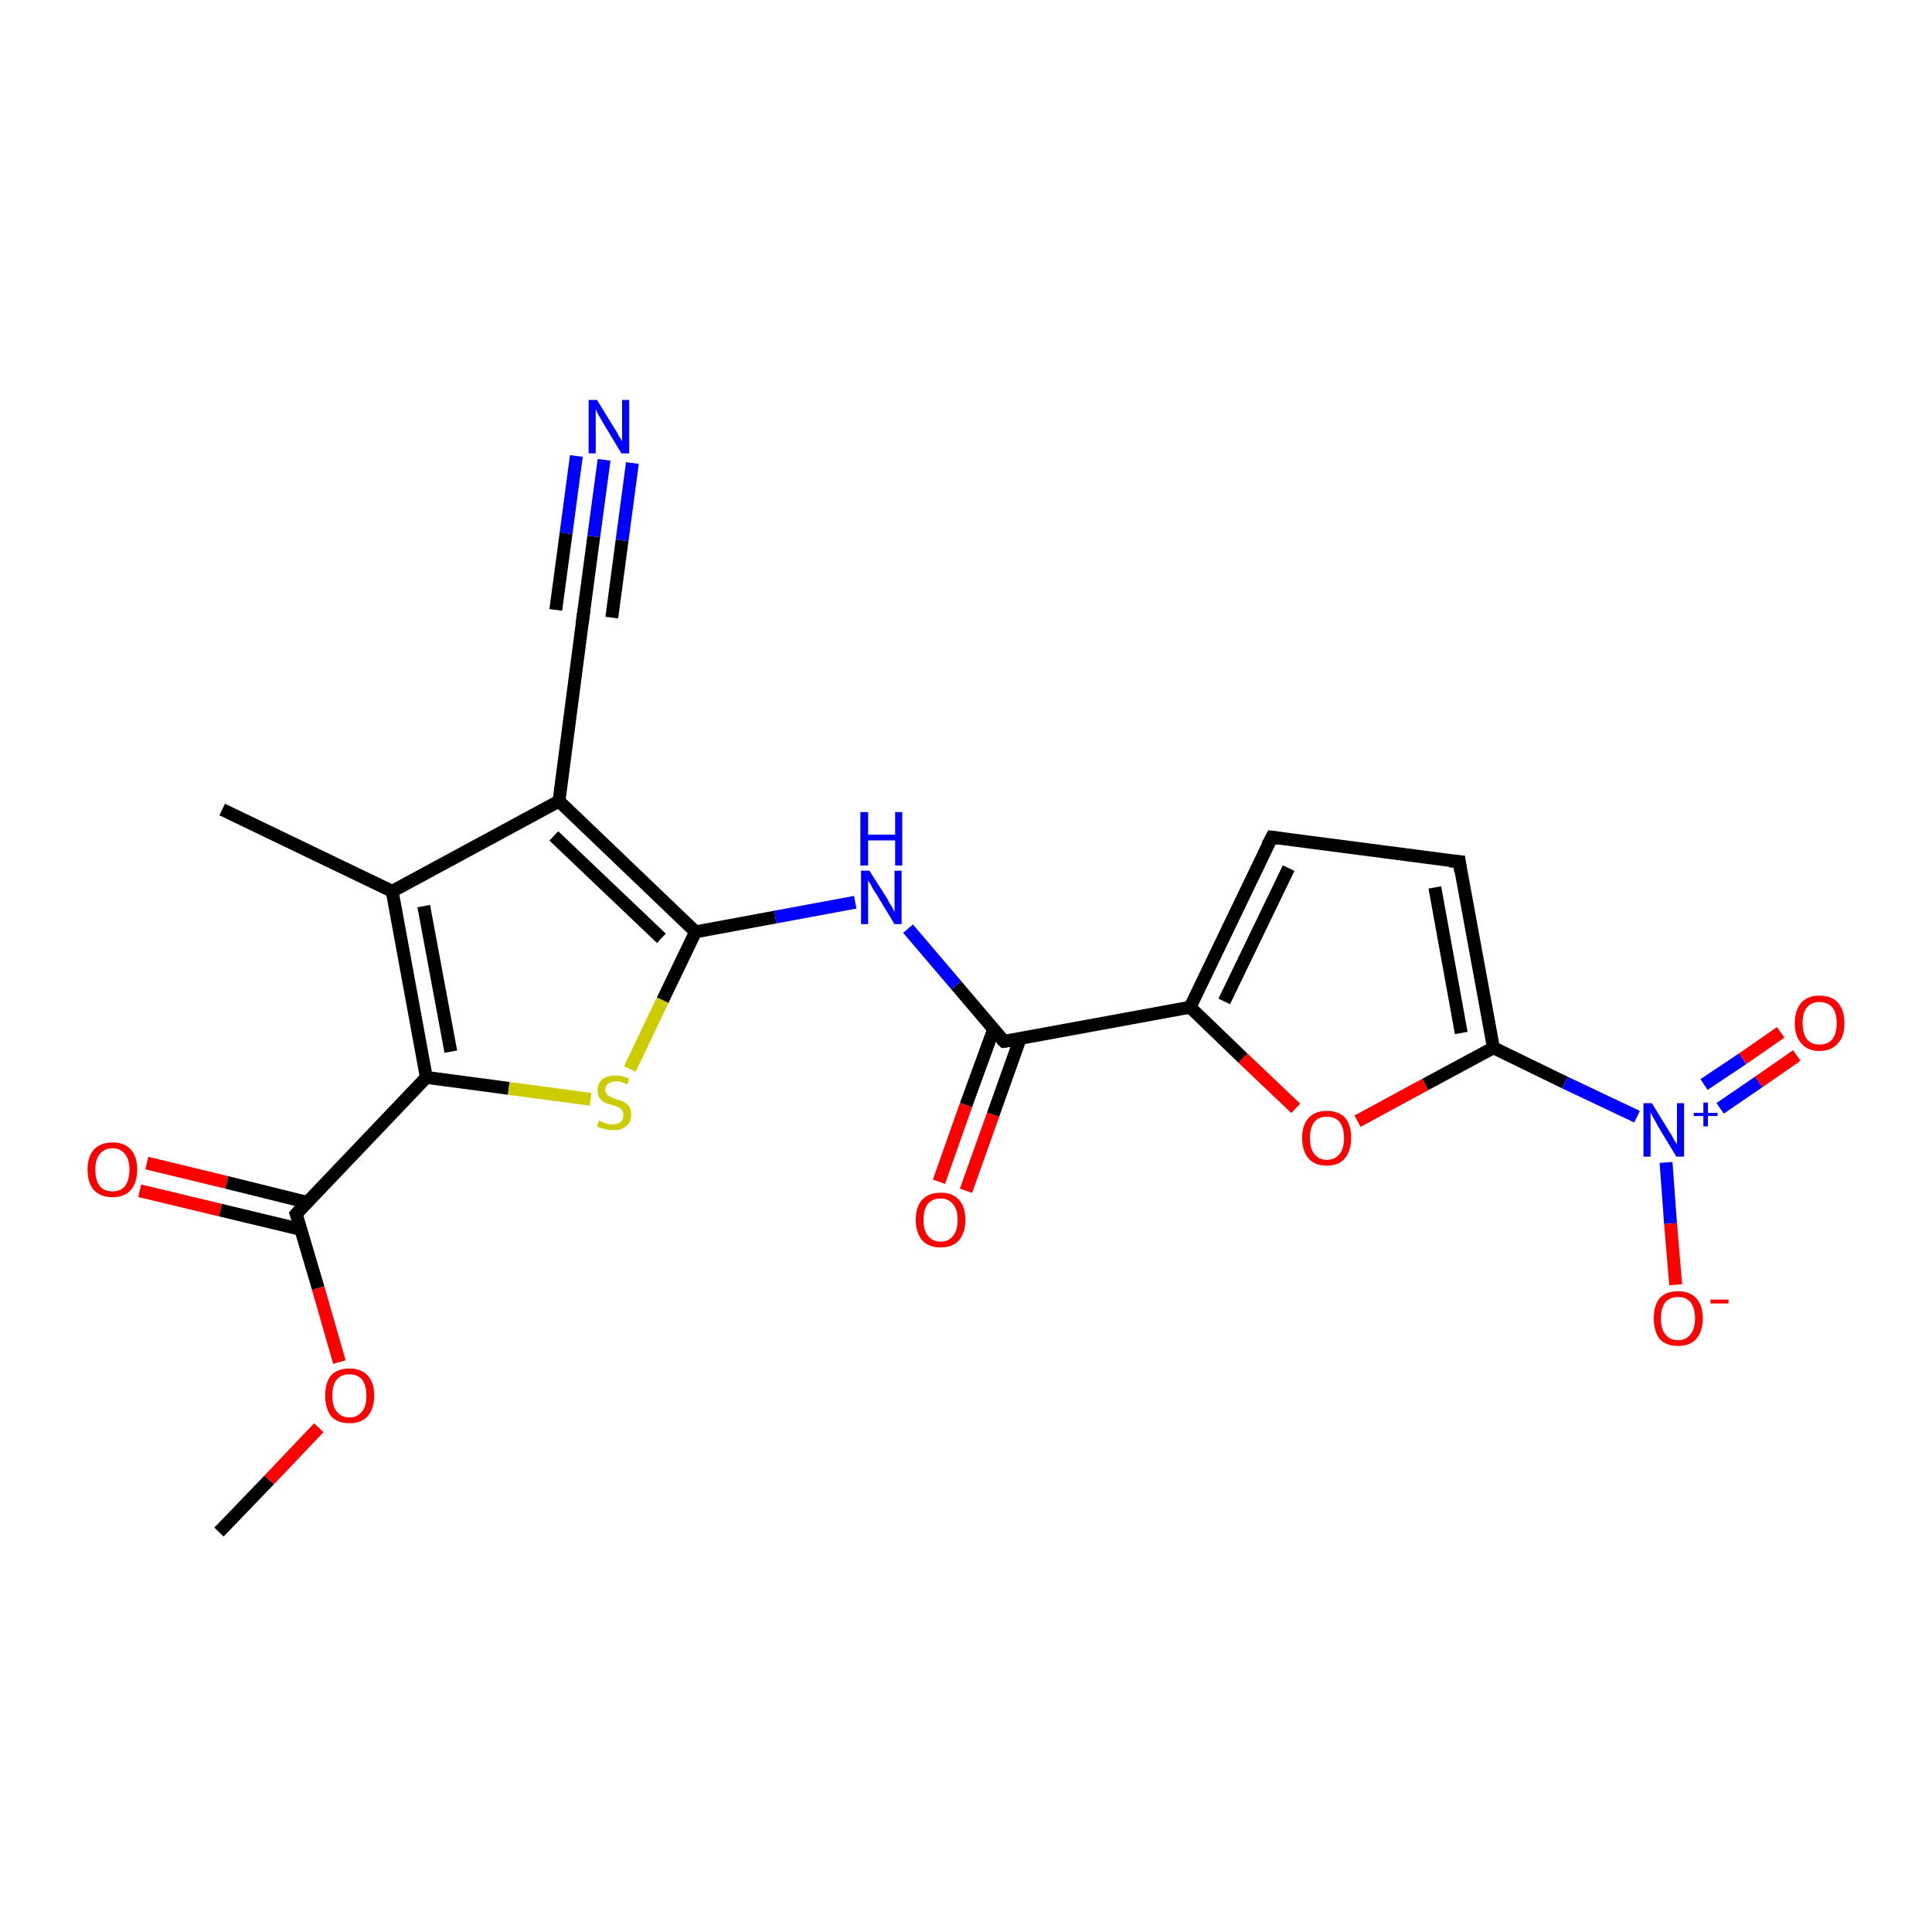 <?xml version='1.0' encoding='iso-8859-1'?>
<svg version='1.1' baseProfile='full'
              xmlns='http://www.w3.org/2000/svg'
                      xmlns:rdkit='http://www.rdkit.org/xml'
                      xmlns:xlink='http://www.w3.org/1999/xlink'
                  xml:space='preserve'
width='300px' height='300px' viewBox='0 0 300 300'>
<!-- END OF HEADER -->
<rect style='opacity:1.0;fill:#FFFFFF;stroke:none' width='300.0' height='300.0' x='0.0' y='0.0'> </rect>
<path class='bond-0 atom-0 atom-1' d='M 34.0,237.9 L 41.8,229.8' style='fill:none;fill-rule:evenodd;stroke:#000000;stroke-width:2.0px;stroke-linecap:butt;stroke-linejoin:miter;stroke-opacity:1' />
<path class='bond-0 atom-0 atom-1' d='M 41.8,229.8 L 49.5,221.7' style='fill:none;fill-rule:evenodd;stroke:#FF0000;stroke-width:2.0px;stroke-linecap:butt;stroke-linejoin:miter;stroke-opacity:1' />
<path class='bond-1 atom-1 atom-2' d='M 52.7,211.5 L 49.4,200.0' style='fill:none;fill-rule:evenodd;stroke:#FF0000;stroke-width:2.0px;stroke-linecap:butt;stroke-linejoin:miter;stroke-opacity:1' />
<path class='bond-1 atom-1 atom-2' d='M 49.4,200.0 L 46.0,188.5' style='fill:none;fill-rule:evenodd;stroke:#000000;stroke-width:2.0px;stroke-linecap:butt;stroke-linejoin:miter;stroke-opacity:1' />
<path class='bond-2 atom-2 atom-3' d='M 47.7,186.7 L 35.2,183.6' style='fill:none;fill-rule:evenodd;stroke:#000000;stroke-width:2.0px;stroke-linecap:butt;stroke-linejoin:miter;stroke-opacity:1' />
<path class='bond-2 atom-2 atom-3' d='M 35.2,183.6 L 22.8,180.6' style='fill:none;fill-rule:evenodd;stroke:#FF0000;stroke-width:2.0px;stroke-linecap:butt;stroke-linejoin:miter;stroke-opacity:1' />
<path class='bond-2 atom-2 atom-3' d='M 46.7,190.9 L 34.2,187.9' style='fill:none;fill-rule:evenodd;stroke:#000000;stroke-width:2.0px;stroke-linecap:butt;stroke-linejoin:miter;stroke-opacity:1' />
<path class='bond-2 atom-2 atom-3' d='M 34.2,187.9 L 21.7,184.9' style='fill:none;fill-rule:evenodd;stroke:#FF0000;stroke-width:2.0px;stroke-linecap:butt;stroke-linejoin:miter;stroke-opacity:1' />
<path class='bond-3 atom-2 atom-4' d='M 46.0,188.5 L 66.2,167.3' style='fill:none;fill-rule:evenodd;stroke:#000000;stroke-width:2.0px;stroke-linecap:butt;stroke-linejoin:miter;stroke-opacity:1' />
<path class='bond-4 atom-4 atom-5' d='M 66.2,167.3 L 79.0,169.0' style='fill:none;fill-rule:evenodd;stroke:#000000;stroke-width:2.0px;stroke-linecap:butt;stroke-linejoin:miter;stroke-opacity:1' />
<path class='bond-4 atom-4 atom-5' d='M 79.0,169.0 L 91.7,170.7' style='fill:none;fill-rule:evenodd;stroke:#CCCC00;stroke-width:2.0px;stroke-linecap:butt;stroke-linejoin:miter;stroke-opacity:1' />
<path class='bond-5 atom-5 atom-6' d='M 97.8,166.0 L 102.9,155.3' style='fill:none;fill-rule:evenodd;stroke:#CCCC00;stroke-width:2.0px;stroke-linecap:butt;stroke-linejoin:miter;stroke-opacity:1' />
<path class='bond-5 atom-5 atom-6' d='M 102.9,155.3 L 108.0,144.7' style='fill:none;fill-rule:evenodd;stroke:#000000;stroke-width:2.0px;stroke-linecap:butt;stroke-linejoin:miter;stroke-opacity:1' />
<path class='bond-6 atom-6 atom-7' d='M 108.0,144.7 L 120.4,142.4' style='fill:none;fill-rule:evenodd;stroke:#000000;stroke-width:2.0px;stroke-linecap:butt;stroke-linejoin:miter;stroke-opacity:1' />
<path class='bond-6 atom-6 atom-7' d='M 120.4,142.4 L 132.8,140.1' style='fill:none;fill-rule:evenodd;stroke:#0000FF;stroke-width:2.0px;stroke-linecap:butt;stroke-linejoin:miter;stroke-opacity:1' />
<path class='bond-7 atom-7 atom-8' d='M 141.0,144.2 L 148.5,153.0' style='fill:none;fill-rule:evenodd;stroke:#0000FF;stroke-width:2.0px;stroke-linecap:butt;stroke-linejoin:miter;stroke-opacity:1' />
<path class='bond-7 atom-7 atom-8' d='M 148.5,153.0 L 155.9,161.7' style='fill:none;fill-rule:evenodd;stroke:#000000;stroke-width:2.0px;stroke-linecap:butt;stroke-linejoin:miter;stroke-opacity:1' />
<path class='bond-8 atom-8 atom-9' d='M 154.3,159.8 L 150.0,171.6' style='fill:none;fill-rule:evenodd;stroke:#000000;stroke-width:2.0px;stroke-linecap:butt;stroke-linejoin:miter;stroke-opacity:1' />
<path class='bond-8 atom-8 atom-9' d='M 150.0,171.6 L 145.8,183.5' style='fill:none;fill-rule:evenodd;stroke:#FF0000;stroke-width:2.0px;stroke-linecap:butt;stroke-linejoin:miter;stroke-opacity:1' />
<path class='bond-8 atom-8 atom-9' d='M 158.4,161.3 L 154.2,173.1' style='fill:none;fill-rule:evenodd;stroke:#000000;stroke-width:2.0px;stroke-linecap:butt;stroke-linejoin:miter;stroke-opacity:1' />
<path class='bond-8 atom-8 atom-9' d='M 154.2,173.1 L 150.0,184.9' style='fill:none;fill-rule:evenodd;stroke:#FF0000;stroke-width:2.0px;stroke-linecap:butt;stroke-linejoin:miter;stroke-opacity:1' />
<path class='bond-9 atom-8 atom-10' d='M 155.9,161.7 L 184.8,156.4' style='fill:none;fill-rule:evenodd;stroke:#000000;stroke-width:2.0px;stroke-linecap:butt;stroke-linejoin:miter;stroke-opacity:1' />
<path class='bond-10 atom-10 atom-11' d='M 184.8,156.4 L 197.5,130.0' style='fill:none;fill-rule:evenodd;stroke:#000000;stroke-width:2.0px;stroke-linecap:butt;stroke-linejoin:miter;stroke-opacity:1' />
<path class='bond-10 atom-10 atom-11' d='M 190.1,155.5 L 200.1,134.8' style='fill:none;fill-rule:evenodd;stroke:#000000;stroke-width:2.0px;stroke-linecap:butt;stroke-linejoin:miter;stroke-opacity:1' />
<path class='bond-11 atom-11 atom-12' d='M 197.5,130.0 L 226.6,133.8' style='fill:none;fill-rule:evenodd;stroke:#000000;stroke-width:2.0px;stroke-linecap:butt;stroke-linejoin:miter;stroke-opacity:1' />
<path class='bond-12 atom-12 atom-13' d='M 226.6,133.8 L 231.9,162.7' style='fill:none;fill-rule:evenodd;stroke:#000000;stroke-width:2.0px;stroke-linecap:butt;stroke-linejoin:miter;stroke-opacity:1' />
<path class='bond-12 atom-12 atom-13' d='M 222.8,137.8 L 226.9,160.4' style='fill:none;fill-rule:evenodd;stroke:#000000;stroke-width:2.0px;stroke-linecap:butt;stroke-linejoin:miter;stroke-opacity:1' />
<path class='bond-13 atom-13 atom-14' d='M 231.9,162.7 L 243.0,168.1' style='fill:none;fill-rule:evenodd;stroke:#000000;stroke-width:2.0px;stroke-linecap:butt;stroke-linejoin:miter;stroke-opacity:1' />
<path class='bond-13 atom-13 atom-14' d='M 243.0,168.1 L 254.2,173.4' style='fill:none;fill-rule:evenodd;stroke:#0000FF;stroke-width:2.0px;stroke-linecap:butt;stroke-linejoin:miter;stroke-opacity:1' />
<path class='bond-14 atom-14 atom-15' d='M 267.1,172.1 L 273.1,168.0' style='fill:none;fill-rule:evenodd;stroke:#0000FF;stroke-width:2.0px;stroke-linecap:butt;stroke-linejoin:miter;stroke-opacity:1' />
<path class='bond-14 atom-14 atom-15' d='M 273.1,168.0 L 279.0,163.9' style='fill:none;fill-rule:evenodd;stroke:#FF0000;stroke-width:2.0px;stroke-linecap:butt;stroke-linejoin:miter;stroke-opacity:1' />
<path class='bond-14 atom-14 atom-15' d='M 264.6,168.4 L 270.6,164.4' style='fill:none;fill-rule:evenodd;stroke:#0000FF;stroke-width:2.0px;stroke-linecap:butt;stroke-linejoin:miter;stroke-opacity:1' />
<path class='bond-14 atom-14 atom-15' d='M 270.6,164.4 L 276.5,160.3' style='fill:none;fill-rule:evenodd;stroke:#FF0000;stroke-width:2.0px;stroke-linecap:butt;stroke-linejoin:miter;stroke-opacity:1' />
<path class='bond-15 atom-14 atom-16' d='M 258.7,180.5 L 259.4,190.0' style='fill:none;fill-rule:evenodd;stroke:#0000FF;stroke-width:2.0px;stroke-linecap:butt;stroke-linejoin:miter;stroke-opacity:1' />
<path class='bond-15 atom-14 atom-16' d='M 259.4,190.0 L 260.2,199.5' style='fill:none;fill-rule:evenodd;stroke:#FF0000;stroke-width:2.0px;stroke-linecap:butt;stroke-linejoin:miter;stroke-opacity:1' />
<path class='bond-16 atom-13 atom-17' d='M 231.9,162.7 L 221.3,168.4' style='fill:none;fill-rule:evenodd;stroke:#000000;stroke-width:2.0px;stroke-linecap:butt;stroke-linejoin:miter;stroke-opacity:1' />
<path class='bond-16 atom-13 atom-17' d='M 221.3,168.4 L 210.8,174.1' style='fill:none;fill-rule:evenodd;stroke:#FF0000;stroke-width:2.0px;stroke-linecap:butt;stroke-linejoin:miter;stroke-opacity:1' />
<path class='bond-17 atom-6 atom-18' d='M 108.0,144.7 L 86.8,124.4' style='fill:none;fill-rule:evenodd;stroke:#000000;stroke-width:2.0px;stroke-linecap:butt;stroke-linejoin:miter;stroke-opacity:1' />
<path class='bond-17 atom-6 atom-18' d='M 102.7,145.7 L 86.0,129.8' style='fill:none;fill-rule:evenodd;stroke:#000000;stroke-width:2.0px;stroke-linecap:butt;stroke-linejoin:miter;stroke-opacity:1' />
<path class='bond-18 atom-18 atom-19' d='M 86.8,124.4 L 90.6,95.3' style='fill:none;fill-rule:evenodd;stroke:#000000;stroke-width:2.0px;stroke-linecap:butt;stroke-linejoin:miter;stroke-opacity:1' />
<path class='bond-19 atom-19 atom-20' d='M 90.6,95.3 L 92.2,83.3' style='fill:none;fill-rule:evenodd;stroke:#000000;stroke-width:2.0px;stroke-linecap:butt;stroke-linejoin:miter;stroke-opacity:1' />
<path class='bond-19 atom-19 atom-20' d='M 92.2,83.3 L 93.8,71.4' style='fill:none;fill-rule:evenodd;stroke:#0000FF;stroke-width:2.0px;stroke-linecap:butt;stroke-linejoin:miter;stroke-opacity:1' />
<path class='bond-19 atom-19 atom-20' d='M 86.3,94.7 L 87.9,82.8' style='fill:none;fill-rule:evenodd;stroke:#000000;stroke-width:2.0px;stroke-linecap:butt;stroke-linejoin:miter;stroke-opacity:1' />
<path class='bond-19 atom-19 atom-20' d='M 87.9,82.8 L 89.5,70.8' style='fill:none;fill-rule:evenodd;stroke:#0000FF;stroke-width:2.0px;stroke-linecap:butt;stroke-linejoin:miter;stroke-opacity:1' />
<path class='bond-19 atom-19 atom-20' d='M 95.0,95.9 L 96.6,83.9' style='fill:none;fill-rule:evenodd;stroke:#000000;stroke-width:2.0px;stroke-linecap:butt;stroke-linejoin:miter;stroke-opacity:1' />
<path class='bond-19 atom-19 atom-20' d='M 96.6,83.9 L 98.2,71.9' style='fill:none;fill-rule:evenodd;stroke:#0000FF;stroke-width:2.0px;stroke-linecap:butt;stroke-linejoin:miter;stroke-opacity:1' />
<path class='bond-20 atom-18 atom-21' d='M 86.8,124.4 L 60.9,138.4' style='fill:none;fill-rule:evenodd;stroke:#000000;stroke-width:2.0px;stroke-linecap:butt;stroke-linejoin:miter;stroke-opacity:1' />
<path class='bond-21 atom-21 atom-22' d='M 60.9,138.4 L 34.5,125.7' style='fill:none;fill-rule:evenodd;stroke:#000000;stroke-width:2.0px;stroke-linecap:butt;stroke-linejoin:miter;stroke-opacity:1' />
<path class='bond-22 atom-21 atom-4' d='M 60.9,138.4 L 66.2,167.3' style='fill:none;fill-rule:evenodd;stroke:#000000;stroke-width:2.0px;stroke-linecap:butt;stroke-linejoin:miter;stroke-opacity:1' />
<path class='bond-22 atom-21 atom-4' d='M 65.8,140.7 L 70.0,163.3' style='fill:none;fill-rule:evenodd;stroke:#000000;stroke-width:2.0px;stroke-linecap:butt;stroke-linejoin:miter;stroke-opacity:1' />
<path class='bond-23 atom-17 atom-10' d='M 201.2,172.1 L 193.0,164.3' style='fill:none;fill-rule:evenodd;stroke:#FF0000;stroke-width:2.0px;stroke-linecap:butt;stroke-linejoin:miter;stroke-opacity:1' />
<path class='bond-23 atom-17 atom-10' d='M 193.0,164.3 L 184.8,156.4' style='fill:none;fill-rule:evenodd;stroke:#000000;stroke-width:2.0px;stroke-linecap:butt;stroke-linejoin:miter;stroke-opacity:1' />
<path d='M 46.2,189.1 L 46.0,188.5 L 47.0,187.4' style='fill:none;stroke:#000000;stroke-width:2.0px;stroke-linecap:butt;stroke-linejoin:miter;stroke-opacity:1;' />
<path d='M 155.5,161.3 L 155.9,161.7 L 157.3,161.5' style='fill:none;stroke:#000000;stroke-width:2.0px;stroke-linecap:butt;stroke-linejoin:miter;stroke-opacity:1;' />
<path d='M 196.8,131.3 L 197.5,130.0 L 198.9,130.2' style='fill:none;stroke:#000000;stroke-width:2.0px;stroke-linecap:butt;stroke-linejoin:miter;stroke-opacity:1;' />
<path d='M 225.1,133.7 L 226.6,133.8 L 226.8,135.3' style='fill:none;stroke:#000000;stroke-width:2.0px;stroke-linecap:butt;stroke-linejoin:miter;stroke-opacity:1;' />
<path d='M 90.4,96.8 L 90.6,95.3 L 90.7,94.7' style='fill:none;stroke:#000000;stroke-width:2.0px;stroke-linecap:butt;stroke-linejoin:miter;stroke-opacity:1;' />
<path class='atom-1' d='M 50.5 216.7
Q 50.5 214.7, 51.4 213.6
Q 52.4 212.5, 54.3 212.5
Q 56.1 212.5, 57.1 213.6
Q 58.1 214.7, 58.1 216.7
Q 58.1 218.7, 57.1 219.9
Q 56.1 221.0, 54.3 221.0
Q 52.4 221.0, 51.4 219.9
Q 50.5 218.7, 50.5 216.7
M 54.3 220.1
Q 55.5 220.1, 56.2 219.2
Q 56.9 218.4, 56.9 216.7
Q 56.9 215.1, 56.2 214.2
Q 55.5 213.4, 54.3 213.4
Q 53.0 213.4, 52.3 214.2
Q 51.6 215.0, 51.6 216.7
Q 51.6 218.4, 52.3 219.2
Q 53.0 220.1, 54.3 220.1
' fill='#FF0000'/>
<path class='atom-3' d='M 13.6 181.6
Q 13.6 179.6, 14.6 178.5
Q 15.6 177.4, 17.5 177.4
Q 19.3 177.4, 20.3 178.5
Q 21.3 179.6, 21.3 181.6
Q 21.3 183.6, 20.3 184.8
Q 19.3 185.9, 17.5 185.9
Q 15.6 185.9, 14.6 184.8
Q 13.6 183.7, 13.6 181.6
M 17.5 185.0
Q 18.7 185.0, 19.4 184.2
Q 20.1 183.3, 20.1 181.6
Q 20.1 180.0, 19.4 179.2
Q 18.7 178.3, 17.5 178.3
Q 16.2 178.3, 15.5 179.2
Q 14.8 180.0, 14.8 181.6
Q 14.8 183.3, 15.5 184.2
Q 16.2 185.0, 17.5 185.0
' fill='#FF0000'/>
<path class='atom-5' d='M 93.0 174.0
Q 93.1 174.0, 93.5 174.2
Q 93.8 174.4, 94.3 174.5
Q 94.7 174.6, 95.1 174.6
Q 95.9 174.6, 96.4 174.2
Q 96.8 173.8, 96.8 173.1
Q 96.8 172.7, 96.6 172.4
Q 96.4 172.1, 96.0 171.9
Q 95.7 171.8, 95.1 171.6
Q 94.3 171.4, 93.9 171.2
Q 93.5 171.0, 93.1 170.5
Q 92.8 170.1, 92.8 169.3
Q 92.8 168.3, 93.5 167.6
Q 94.3 167.0, 95.7 167.0
Q 96.6 167.0, 97.7 167.5
L 97.4 168.4
Q 96.5 167.9, 95.7 167.9
Q 94.9 167.9, 94.4 168.3
Q 94.0 168.6, 94.0 169.2
Q 94.0 169.6, 94.2 169.9
Q 94.5 170.2, 94.8 170.3
Q 95.1 170.5, 95.7 170.7
Q 96.5 170.9, 96.9 171.1
Q 97.3 171.4, 97.7 171.8
Q 98.0 172.3, 98.0 173.1
Q 98.0 174.3, 97.2 174.9
Q 96.5 175.5, 95.2 175.5
Q 94.4 175.5, 93.9 175.3
Q 93.3 175.2, 92.7 174.9
L 93.0 174.0
' fill='#CCCC00'/>
<path class='atom-7' d='M 135.0 135.2
L 137.8 139.6
Q 138.0 140.1, 138.5 140.8
Q 138.9 141.6, 138.9 141.7
L 138.9 135.2
L 140.0 135.2
L 140.0 143.5
L 138.9 143.5
L 136.0 138.7
Q 135.6 138.2, 135.3 137.5
Q 134.9 136.9, 134.8 136.7
L 134.8 143.5
L 133.7 143.5
L 133.7 135.2
L 135.0 135.2
' fill='#0000FF'/>
<path class='atom-7' d='M 133.6 126.1
L 134.8 126.1
L 134.8 129.6
L 139.0 129.6
L 139.0 126.1
L 140.1 126.1
L 140.1 134.4
L 139.0 134.4
L 139.0 130.5
L 134.8 130.5
L 134.8 134.4
L 133.6 134.4
L 133.6 126.1
' fill='#0000FF'/>
<path class='atom-9' d='M 142.2 189.4
Q 142.2 187.4, 143.2 186.3
Q 144.2 185.2, 146.1 185.2
Q 147.9 185.2, 148.9 186.3
Q 149.9 187.4, 149.9 189.4
Q 149.9 191.4, 148.9 192.6
Q 147.9 193.7, 146.1 193.7
Q 144.2 193.7, 143.2 192.6
Q 142.2 191.4, 142.2 189.4
M 146.1 192.8
Q 147.3 192.8, 148.0 191.9
Q 148.7 191.1, 148.7 189.4
Q 148.7 187.8, 148.0 187.0
Q 147.3 186.1, 146.1 186.1
Q 144.8 186.1, 144.1 186.9
Q 143.4 187.8, 143.4 189.4
Q 143.4 191.1, 144.1 191.9
Q 144.8 192.8, 146.1 192.8
' fill='#FF0000'/>
<path class='atom-14' d='M 256.5 171.3
L 259.2 175.7
Q 259.5 176.1, 259.9 176.9
Q 260.4 177.7, 260.4 177.7
L 260.4 171.3
L 261.5 171.3
L 261.5 179.6
L 260.3 179.6
L 257.4 174.8
Q 257.1 174.2, 256.7 173.5
Q 256.4 172.9, 256.3 172.7
L 256.3 179.6
L 255.2 179.6
L 255.2 171.3
L 256.5 171.3
' fill='#0000FF'/>
<path class='atom-14' d='M 263.0 172.8
L 264.5 172.8
L 264.5 171.2
L 265.2 171.2
L 265.2 172.8
L 266.7 172.8
L 266.7 173.3
L 265.2 173.3
L 265.2 174.9
L 264.5 174.9
L 264.5 173.3
L 263.0 173.3
L 263.0 172.8
' fill='#0000FF'/>
<path class='atom-15' d='M 278.7 158.9
Q 278.7 156.9, 279.7 155.7
Q 280.7 154.6, 282.5 154.6
Q 284.4 154.6, 285.4 155.7
Q 286.4 156.9, 286.4 158.9
Q 286.4 160.9, 285.4 162.0
Q 284.4 163.2, 282.5 163.2
Q 280.7 163.2, 279.7 162.0
Q 278.7 160.9, 278.7 158.9
M 282.5 162.2
Q 283.8 162.2, 284.5 161.4
Q 285.2 160.5, 285.2 158.9
Q 285.2 157.2, 284.5 156.4
Q 283.8 155.6, 282.5 155.6
Q 281.3 155.6, 280.6 156.4
Q 279.9 157.2, 279.9 158.9
Q 279.9 160.5, 280.6 161.4
Q 281.3 162.2, 282.5 162.2
' fill='#FF0000'/>
<path class='atom-16' d='M 256.8 204.7
Q 256.8 202.7, 257.7 201.6
Q 258.7 200.5, 260.6 200.5
Q 262.4 200.5, 263.4 201.6
Q 264.4 202.7, 264.4 204.7
Q 264.4 206.7, 263.4 207.9
Q 262.4 209.0, 260.6 209.0
Q 258.7 209.0, 257.7 207.9
Q 256.8 206.7, 256.8 204.7
M 260.6 208.1
Q 261.8 208.1, 262.5 207.2
Q 263.2 206.4, 263.2 204.7
Q 263.2 203.1, 262.5 202.2
Q 261.8 201.4, 260.6 201.4
Q 259.3 201.4, 258.6 202.2
Q 257.9 203.1, 257.9 204.7
Q 257.9 206.4, 258.6 207.2
Q 259.3 208.1, 260.6 208.1
' fill='#FF0000'/>
<path class='atom-16' d='M 265.6 201.8
L 268.4 201.8
L 268.4 202.4
L 265.6 202.4
L 265.6 201.8
' fill='#FF0000'/>
<path class='atom-17' d='M 202.2 176.7
Q 202.2 174.7, 203.2 173.6
Q 204.2 172.5, 206.0 172.5
Q 207.9 172.5, 208.9 173.6
Q 209.8 174.7, 209.8 176.7
Q 209.8 178.7, 208.8 179.9
Q 207.9 181.0, 206.0 181.0
Q 204.2 181.0, 203.2 179.9
Q 202.2 178.7, 202.2 176.7
M 206.0 180.1
Q 207.3 180.1, 208.0 179.2
Q 208.7 178.4, 208.7 176.7
Q 208.7 175.1, 208.0 174.2
Q 207.3 173.4, 206.0 173.4
Q 204.8 173.4, 204.1 174.2
Q 203.4 175.1, 203.4 176.7
Q 203.4 178.4, 204.1 179.2
Q 204.8 180.1, 206.0 180.1
' fill='#FF0000'/>
<path class='atom-20' d='M 92.7 62.1
L 95.4 66.5
Q 95.7 66.9, 96.1 67.7
Q 96.6 68.5, 96.6 68.5
L 96.6 62.1
L 97.7 62.1
L 97.7 70.4
L 96.5 70.4
L 93.6 65.6
Q 93.3 65.0, 92.9 64.4
Q 92.6 63.7, 92.5 63.5
L 92.5 70.4
L 91.4 70.4
L 91.4 62.1
L 92.7 62.1
' fill='#0000FF'/>
</svg>
